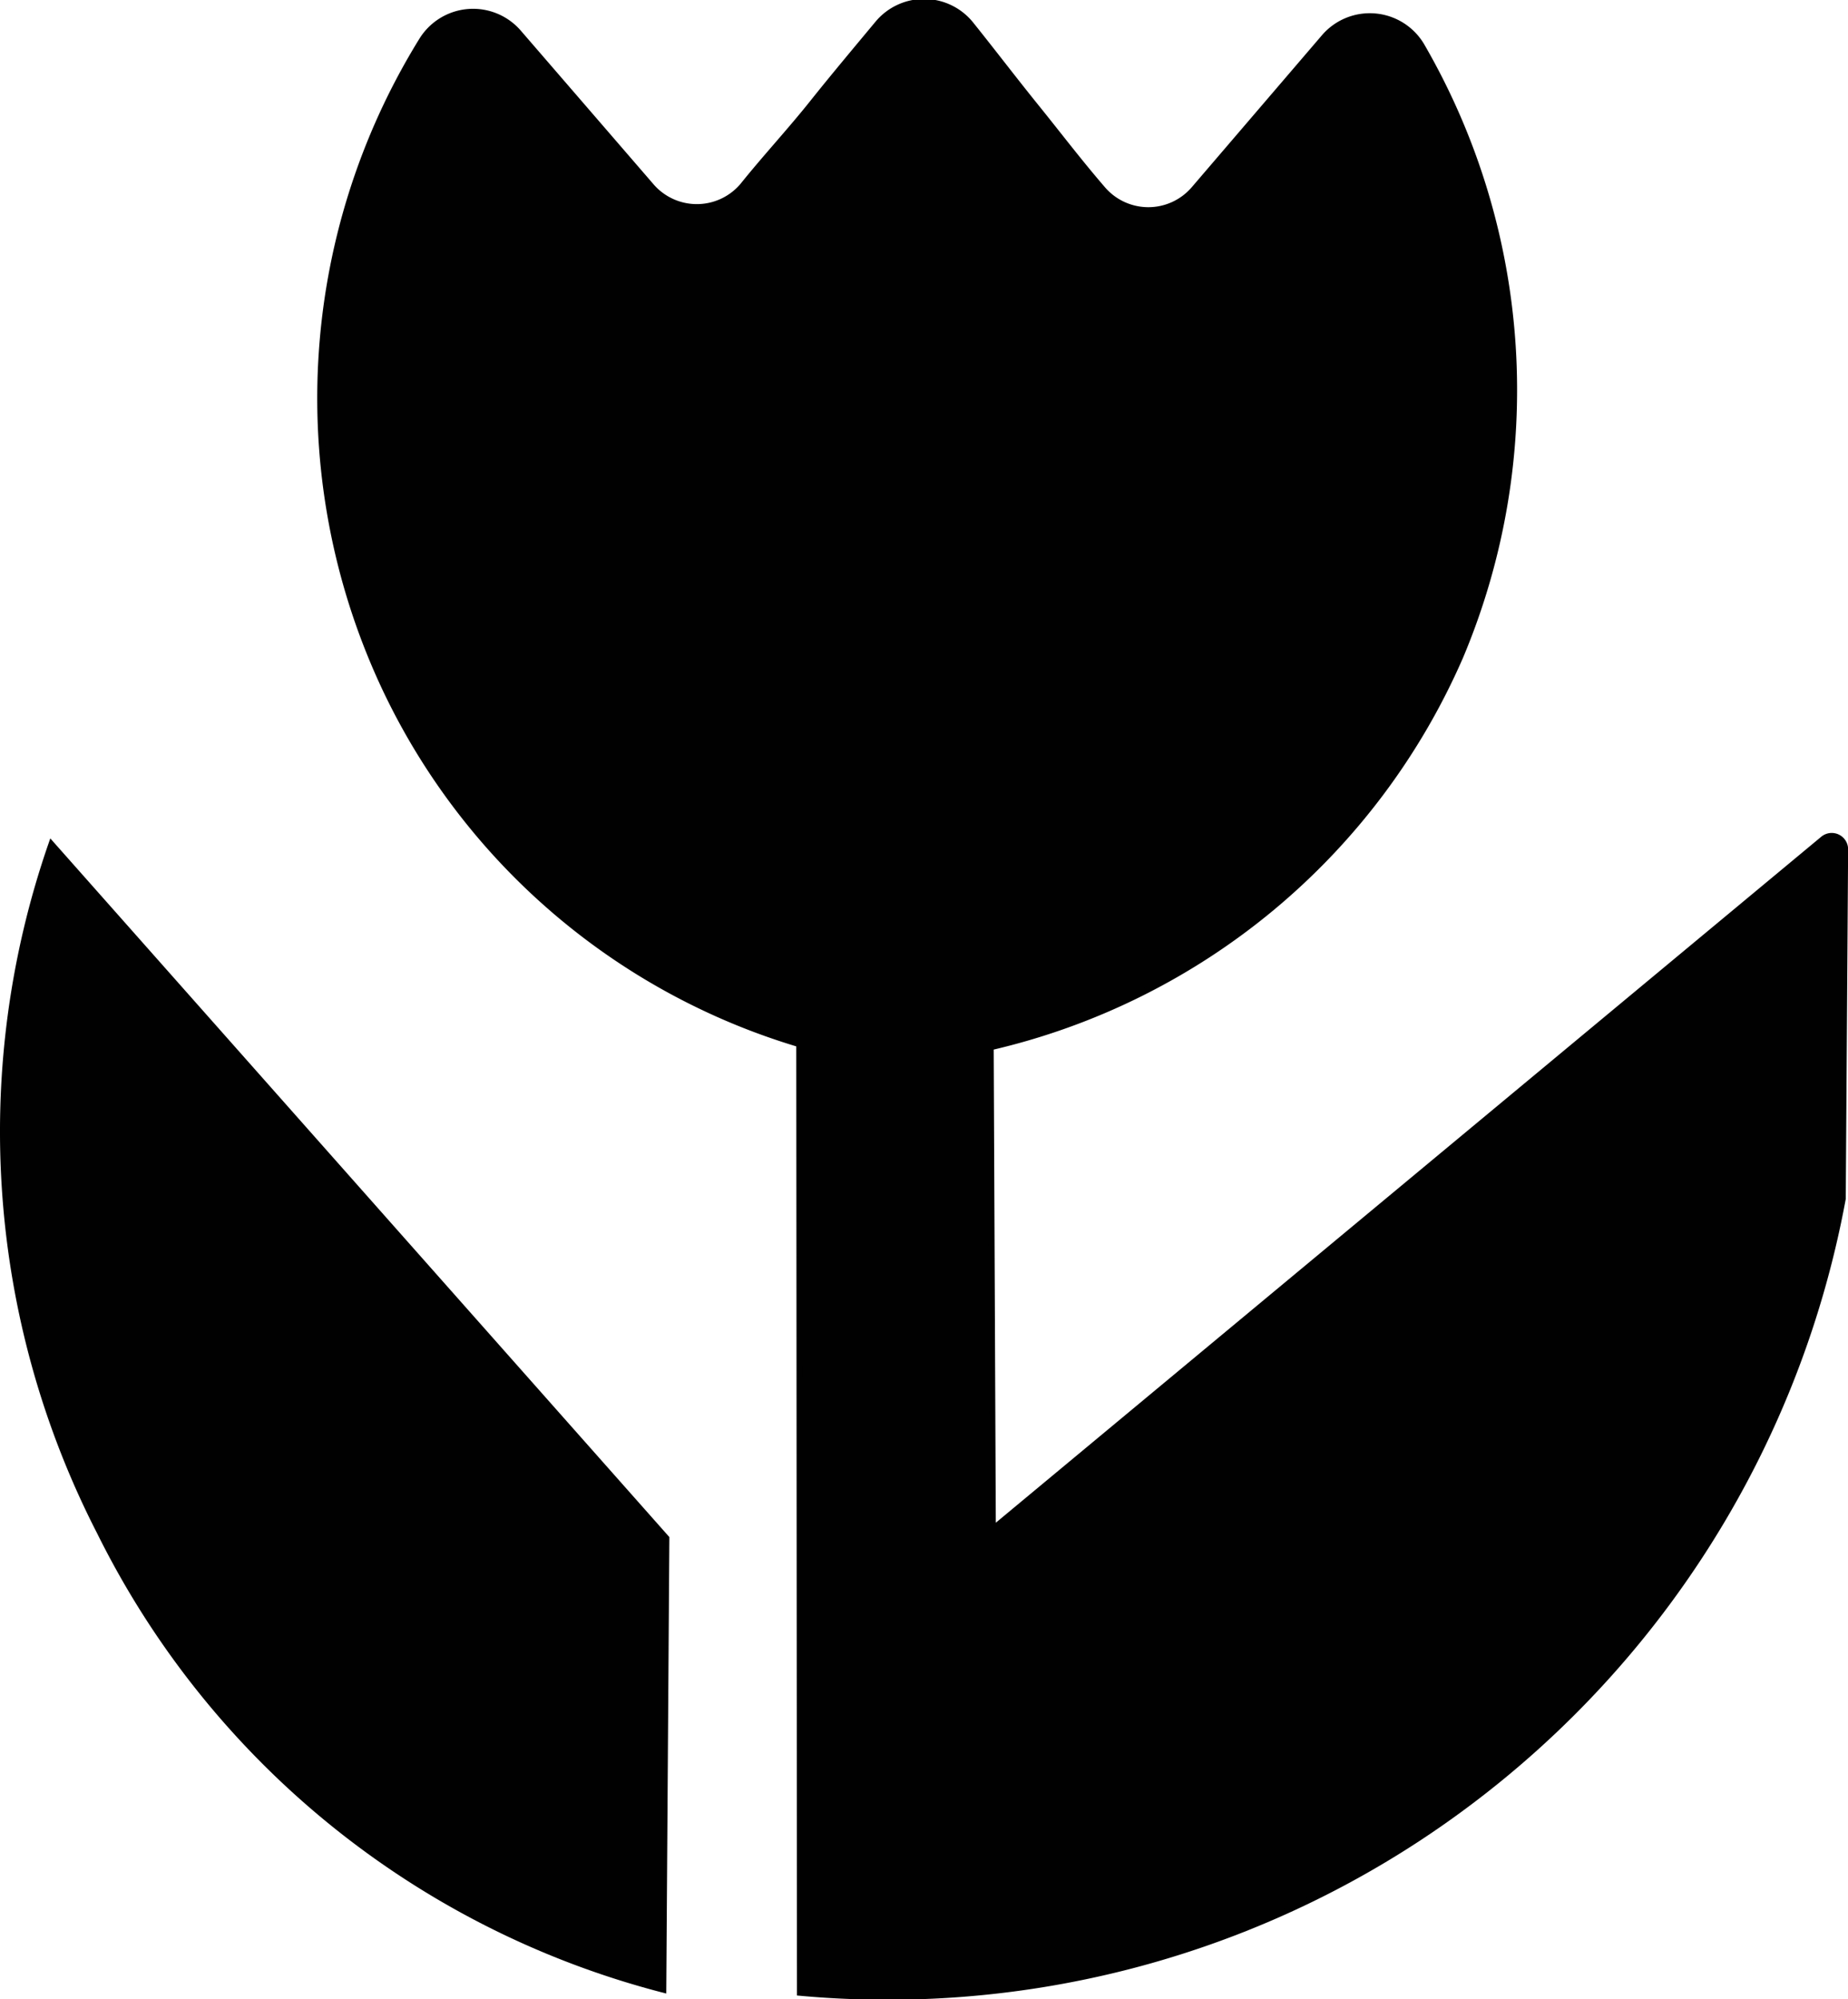 <svg id="Layer_1" data-name="Layer 1" xmlns="http://www.w3.org/2000/svg" viewBox="0 0 78.34 84.74"><defs><style>.cls-1{fill:#010101;stroke:#010101;stroke-width:0.25px;}</style></defs><title>focus on near object</title><path class="cls-1" d="M2.18,35.78A37.15,37.15,0,0,0,4.23,64.94a37,37,0,0,0,23.89,19.4l.13-19.14Z"/><path class="cls-1" d="M33.91,84.47a41,41,0,0,0,26.21-6.55,41.42,41.42,0,0,0,18-27.11L78.22,36a.57.57,0,0,0-.93-.44L42.09,64.81,42,44.39A28.79,28.79,0,0,0,61.91,27.82,29.11,29.11,0,0,0,60.26,1.93a2.55,2.55,0,0,0-4.13-.35L50.63,8a2.55,2.55,0,0,1-3.9,0c-1-1.16-1.88-2.32-2.81-3.47S42.07,2.17,41.13,1a2.55,2.55,0,0,0-3.92,0c-.94,1.13-1.89,2.26-2.79,3.39s-2,2.32-2.93,3.48a2.55,2.55,0,0,1-3.9,0L22,1.4a2.55,2.55,0,0,0-4.11.3,28.86,28.86,0,0,0-1.48,27.66,28.4,28.4,0,0,0,17.47,14.9Z"/></svg>